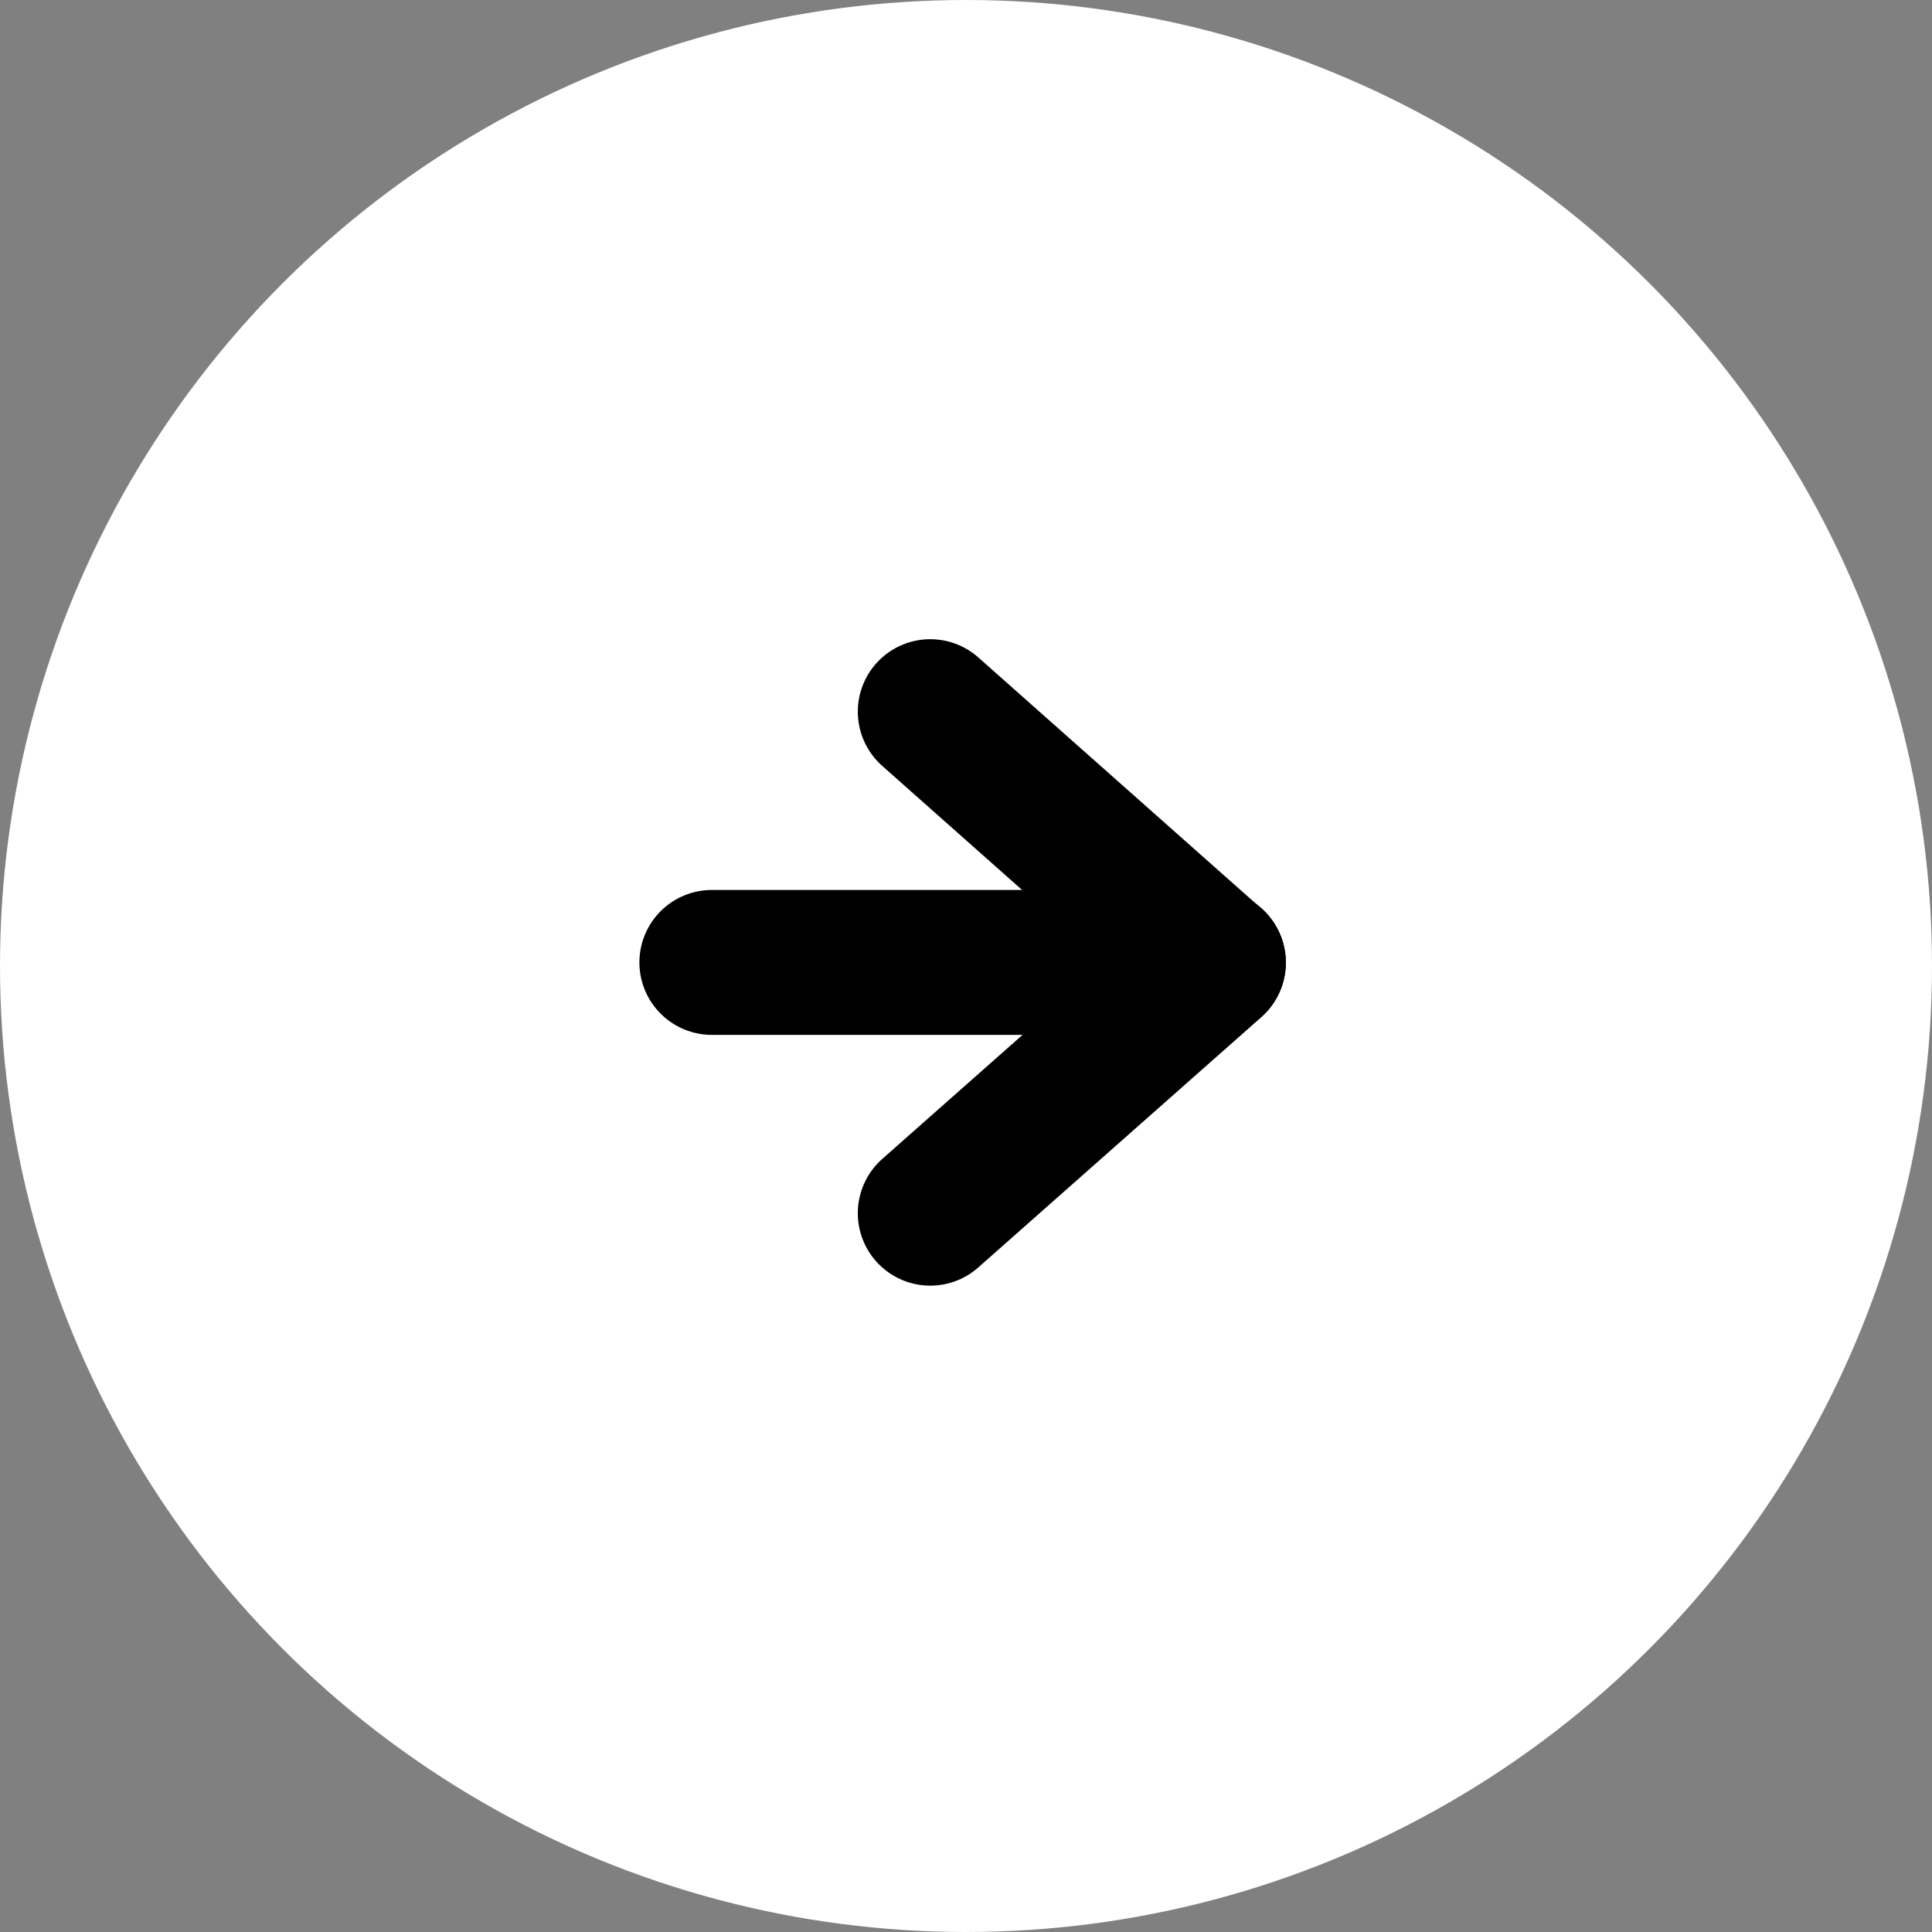 <svg xmlns="http://www.w3.org/2000/svg" width="20" height="20" viewBox="0 0 20 20">
  <rect x="0" y="0" width="20" height="20" fill="#808080" stroke="none"/>
  <g id="グループ_805" data-name="グループ 805" transform="translate(0 -0.007)">
    <circle id="楕円形_79" data-name="楕円形 79" cx="10" cy="10" r="10" transform="translate(0 0.007)" fill="#fff"/>
    <g id="Icon_feather-arrow-right" data-name="Icon feather-arrow-right" transform="translate(7.369 7.374)">
      <path id="パス_3739" data-name="パス 3739" d="M7.5,18h5.192" transform="translate(-7.5 -15.404)" fill="none" stroke="#000" stroke-linecap="round" stroke-linejoin="round" stroke-width="1.5"/>
      <path id="パス_3740" data-name="パス 3740" d="M18,7.5l2.931,2.6L18,12.692" transform="translate(-15.739 -7.5)" fill="none" stroke="#000" stroke-linecap="round" stroke-linejoin="round" stroke-width="1.5"/>
    </g>
  </g>
</svg>
